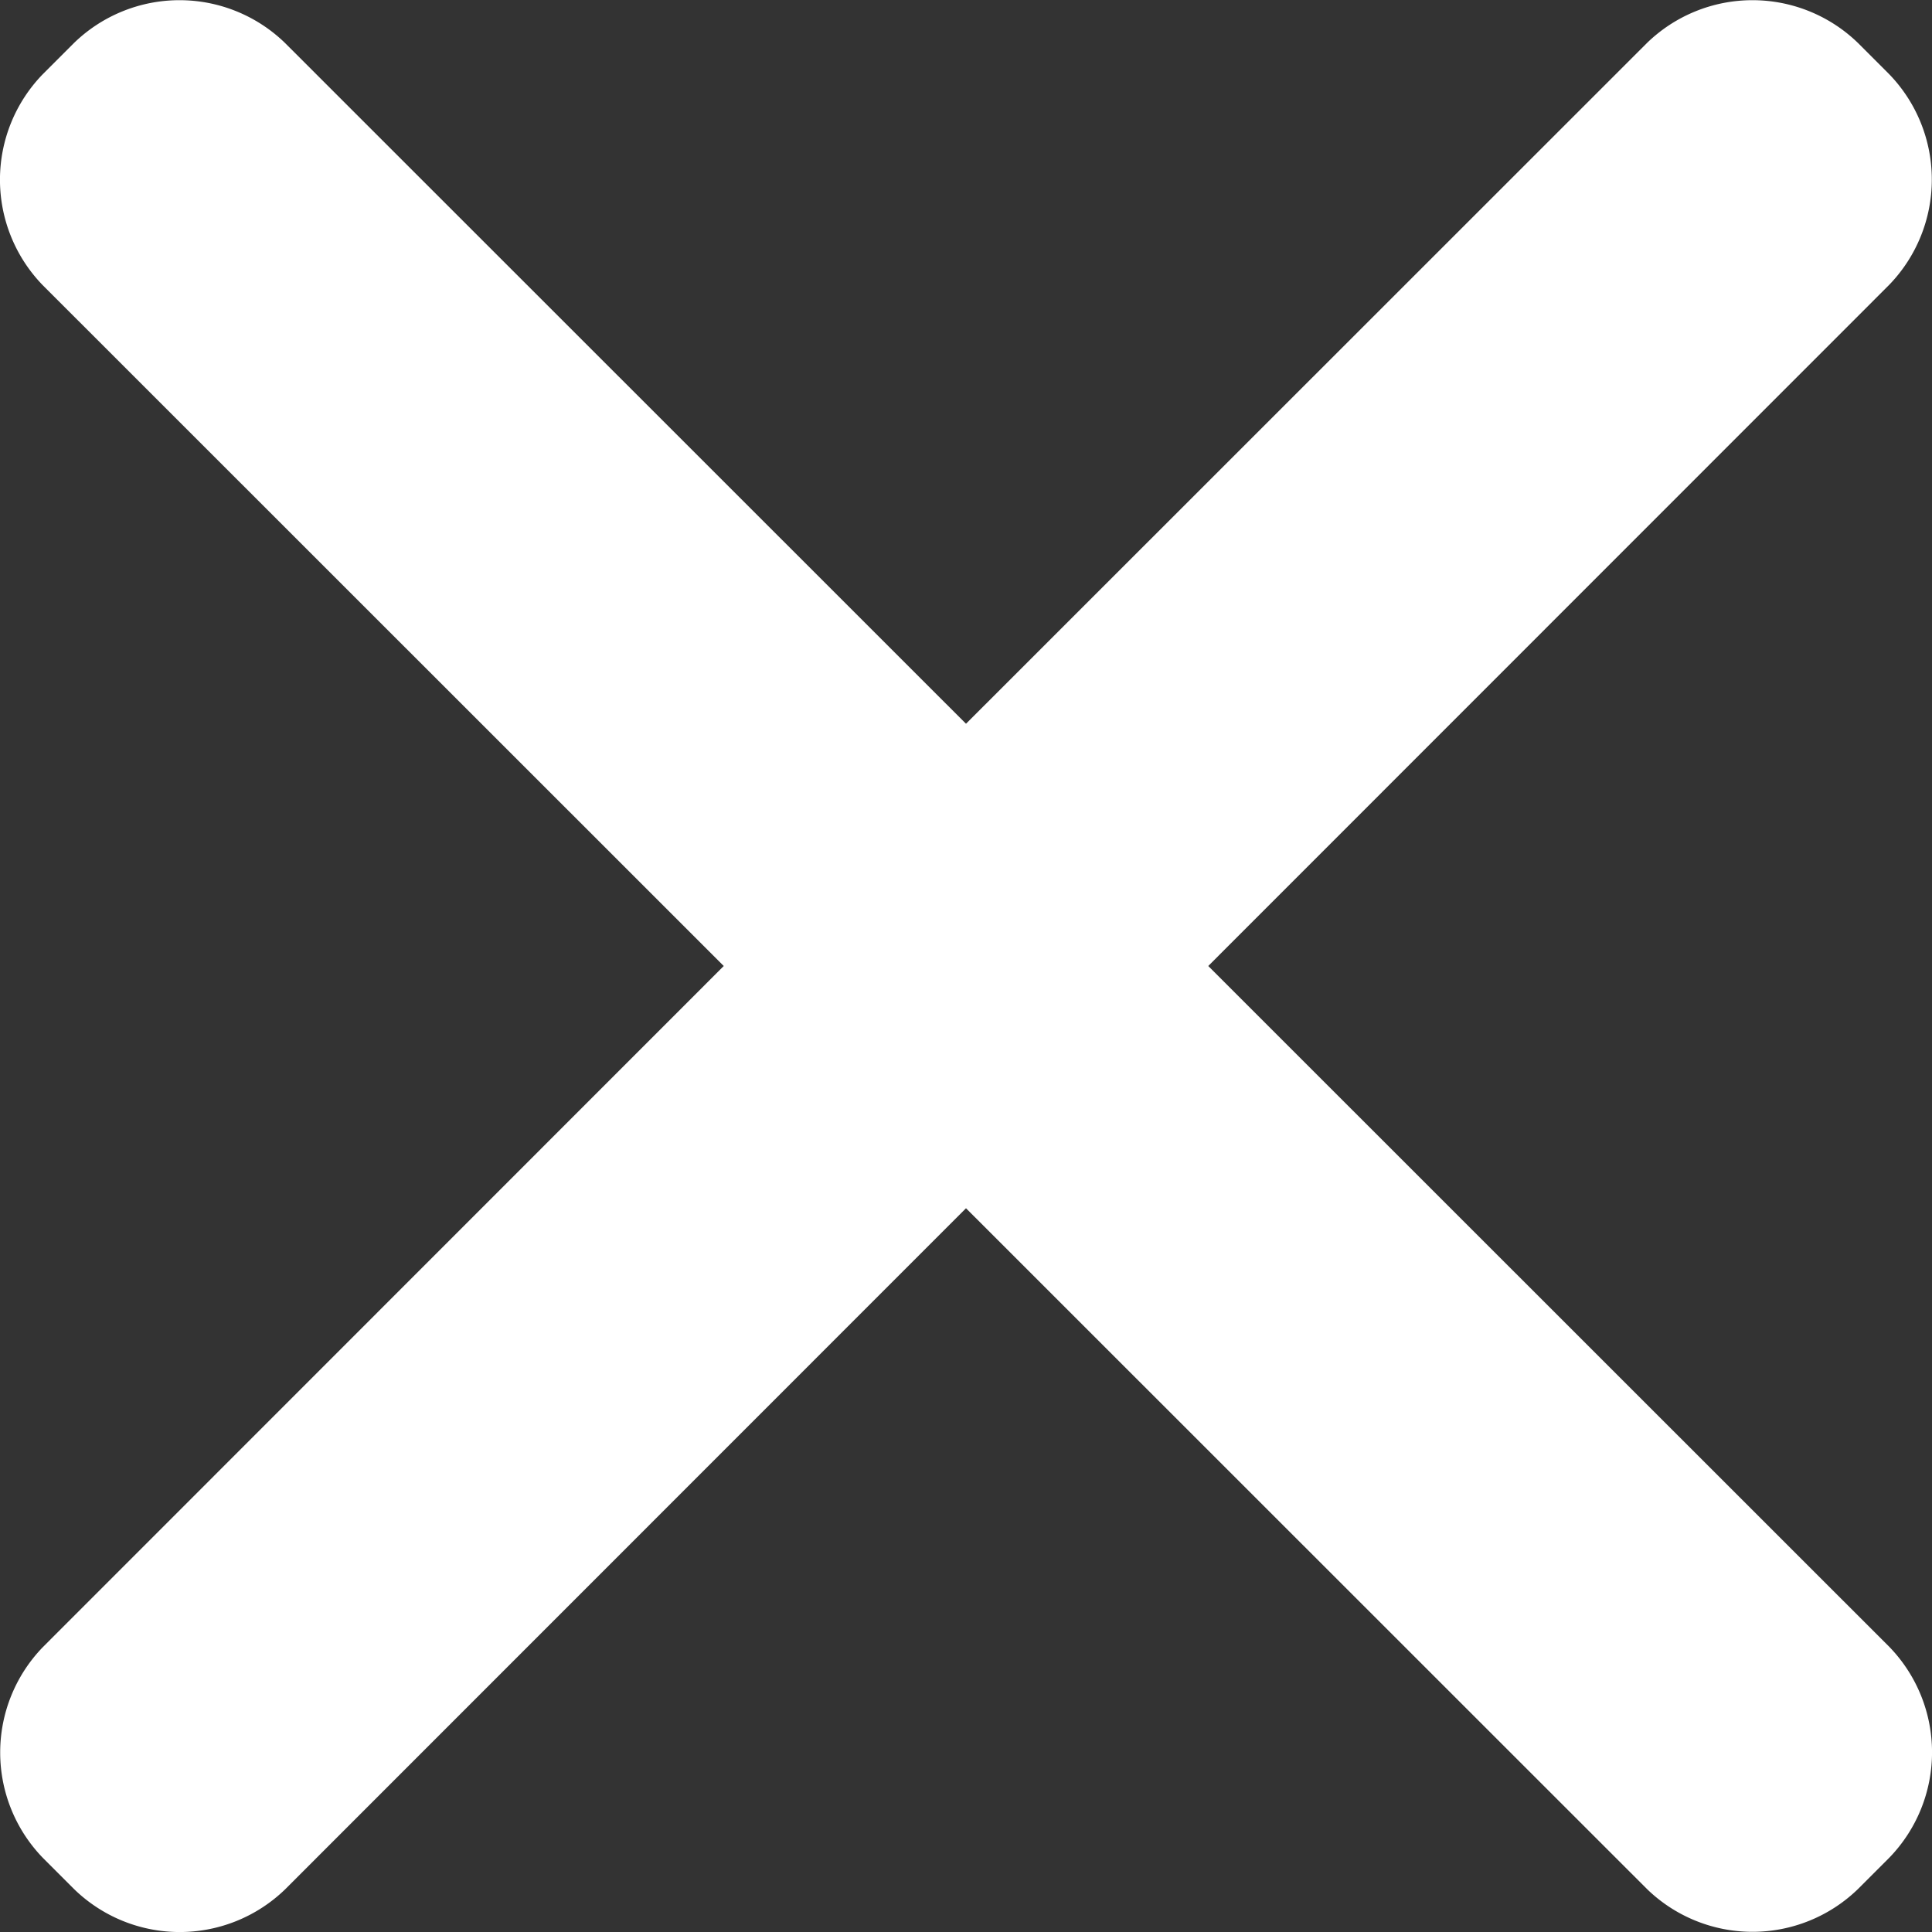 <svg xmlns="http://www.w3.org/2000/svg" width="18" height="18" viewBox="0 0 18 18">
  <rect x="0" y="0" width="18" height="18" fill="#333333" stroke="none"/>
  <g id="noun_Close_404311" transform="translate(-15.8 -16)">
    <path id="Path_1" data-name="Path 1" d="M27.057,25,33.4,18.655a1.411,1.411,0,0,0,0-1.965L33.11,16.4a1.411,1.411,0,0,0-1.965,0L24.8,22.743,18.455,16.4a1.411,1.411,0,0,0-1.965,0l-.292.292a1.411,1.411,0,0,0,0,1.965L22.543,25,16.2,31.345a1.411,1.411,0,0,0,0,1.965l.292.292a1.411,1.411,0,0,0,1.965,0L24.8,27.257,31.145,33.6a1.411,1.411,0,0,0,1.965,0l.292-.292a1.411,1.411,0,0,0,0-1.965Z" fill="#fff"/>
  </g>
</svg>
